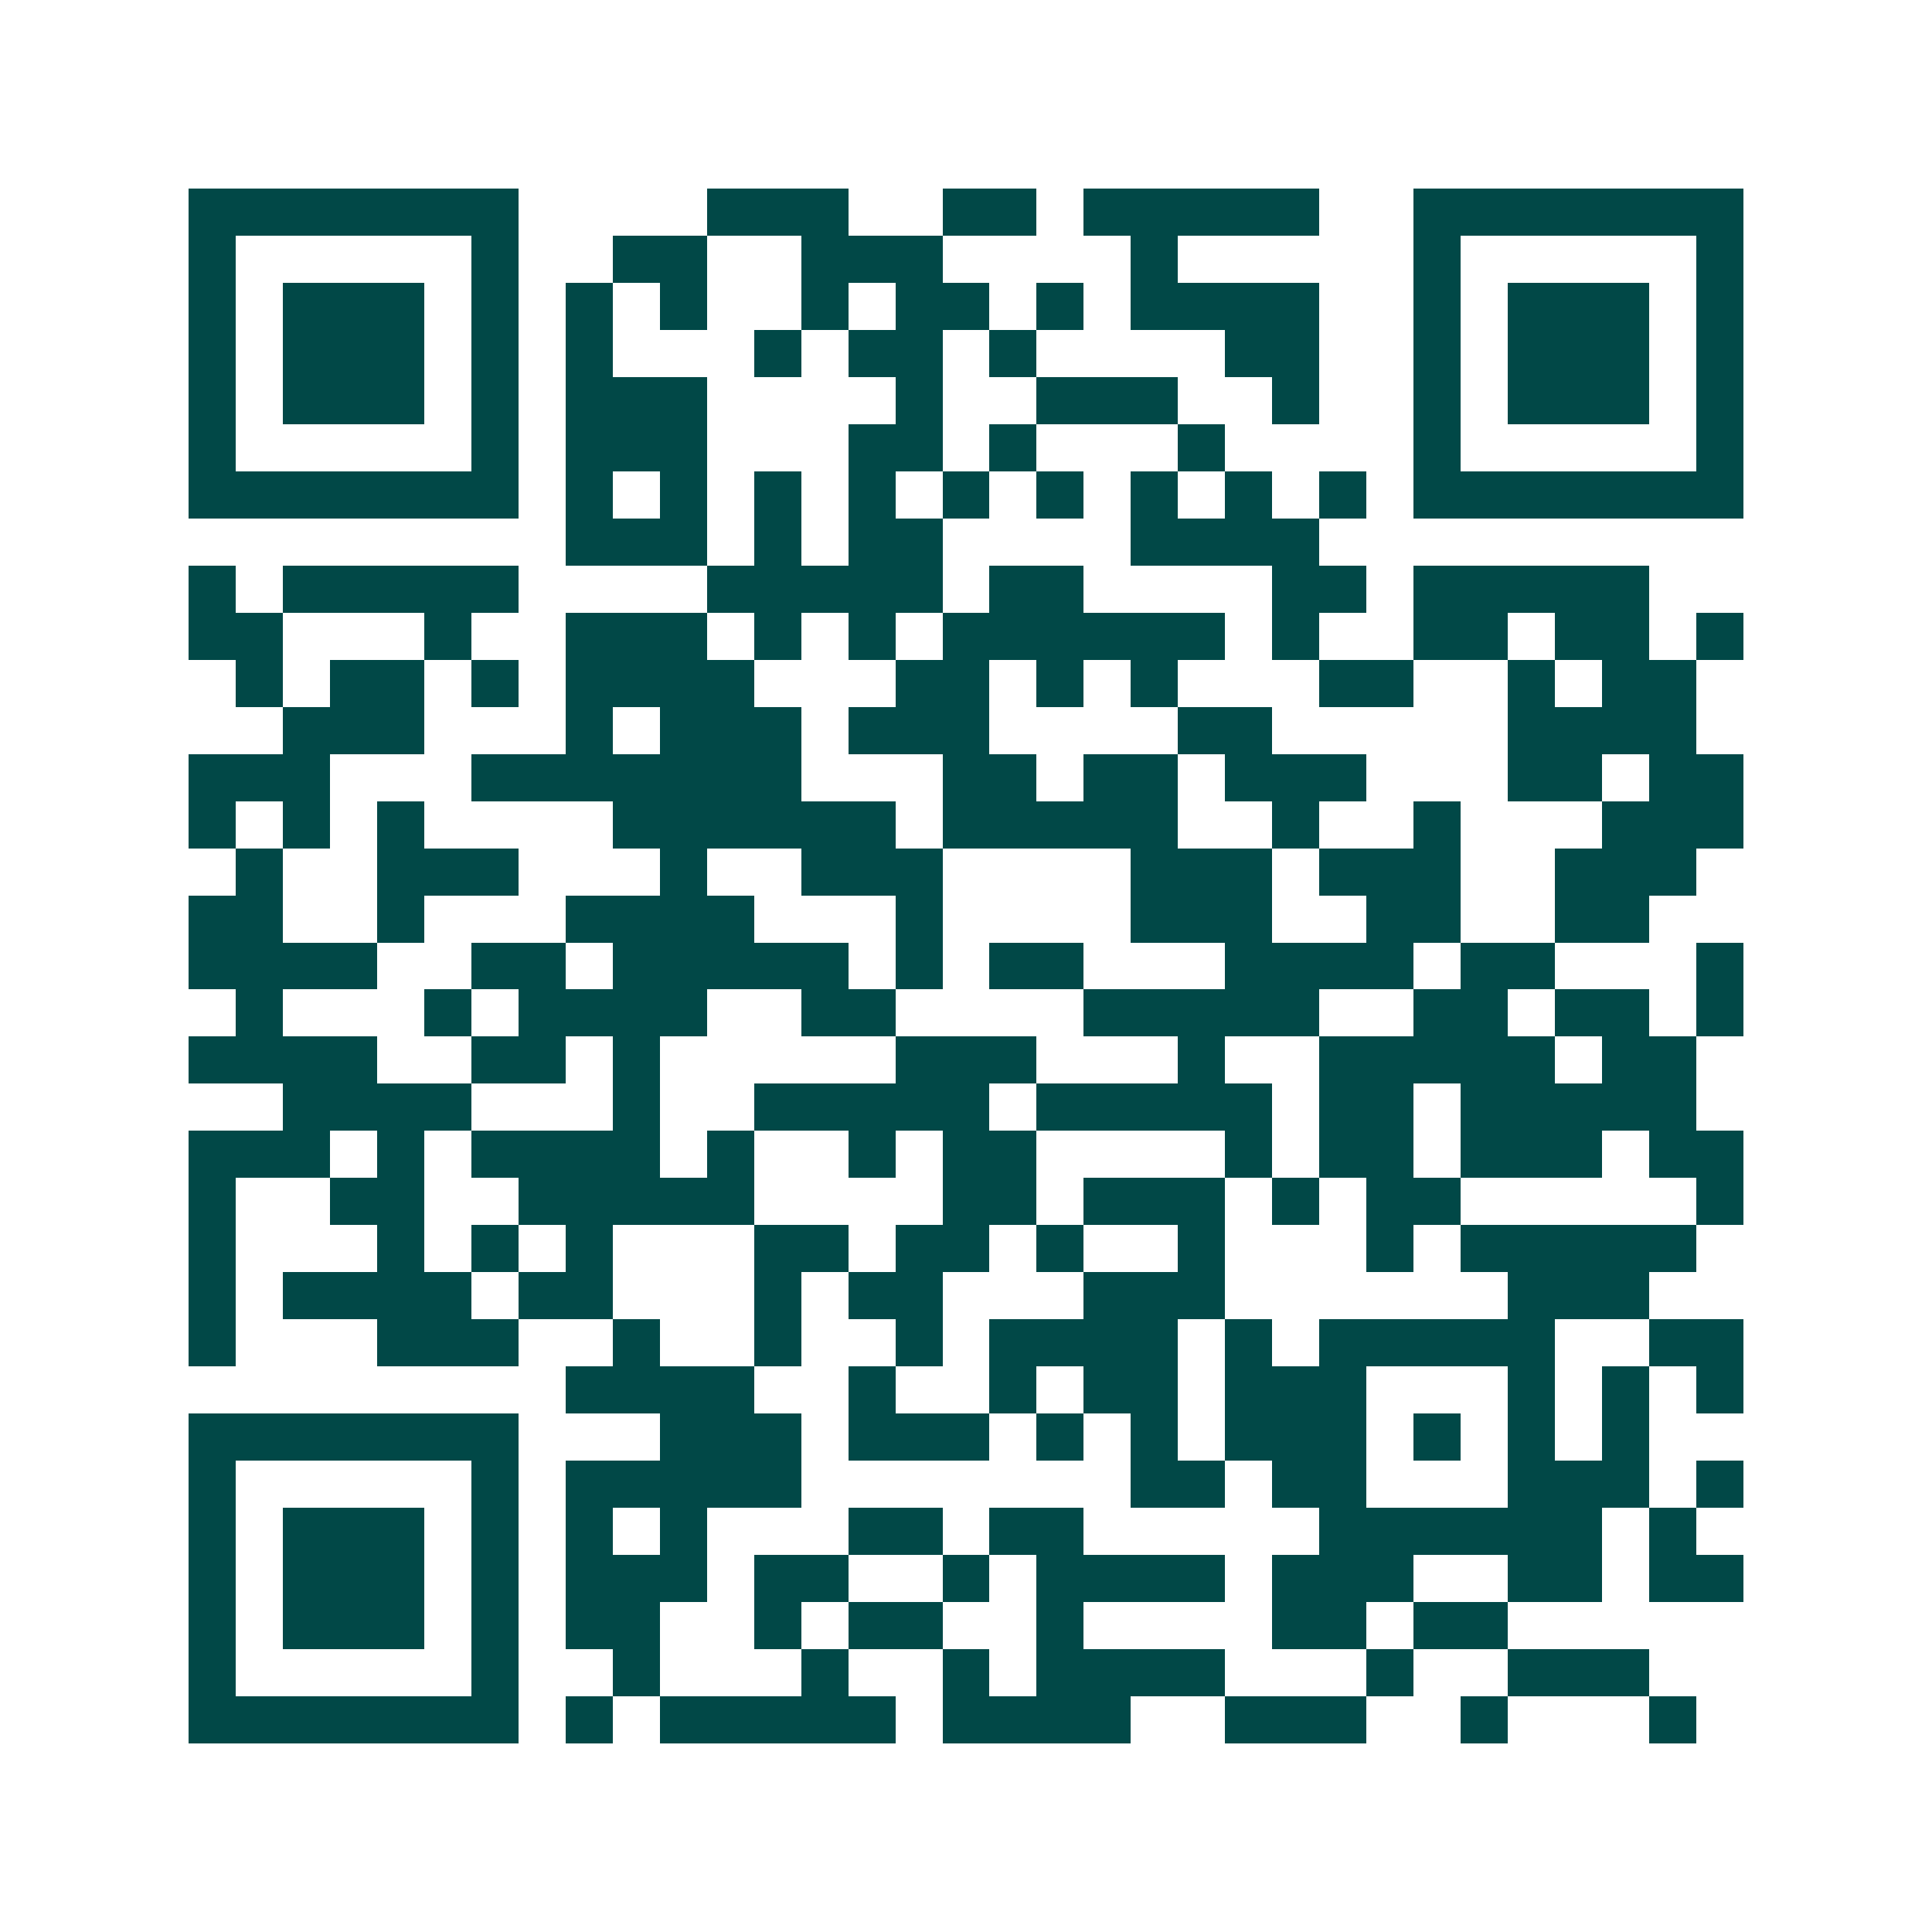 <svg xmlns="http://www.w3.org/2000/svg" width="200" height="200" viewBox="0 0 41 41" shape-rendering="crispEdges"><path fill="#ffffff" d="M0 0h41v41H0z"/><path stroke="#014847" d="M4 4.5h7m4 0h3m2 0h2m1 0h5m2 0h7M4 5.5h1m5 0h1m2 0h2m2 0h3m4 0h1m5 0h1m5 0h1M4 6.5h1m1 0h3m1 0h1m1 0h1m1 0h1m2 0h1m1 0h2m1 0h1m1 0h4m2 0h1m1 0h3m1 0h1M4 7.5h1m1 0h3m1 0h1m1 0h1m3 0h1m1 0h2m1 0h1m4 0h2m2 0h1m1 0h3m1 0h1M4 8.5h1m1 0h3m1 0h1m1 0h3m4 0h1m2 0h3m2 0h1m2 0h1m1 0h3m1 0h1M4 9.5h1m5 0h1m1 0h3m3 0h2m1 0h1m3 0h1m4 0h1m5 0h1M4 10.5h7m1 0h1m1 0h1m1 0h1m1 0h1m1 0h1m1 0h1m1 0h1m1 0h1m1 0h1m1 0h7M12 11.5h3m1 0h1m1 0h2m4 0h4M4 12.5h1m1 0h5m4 0h5m1 0h2m4 0h2m1 0h5M4 13.5h2m3 0h1m2 0h3m1 0h1m1 0h1m1 0h6m1 0h1m2 0h2m1 0h2m1 0h1M5 14.5h1m1 0h2m1 0h1m1 0h4m3 0h2m1 0h1m1 0h1m3 0h2m2 0h1m1 0h2M6 15.5h3m3 0h1m1 0h3m1 0h3m4 0h2m5 0h4M4 16.5h3m3 0h7m3 0h2m1 0h2m1 0h3m3 0h2m1 0h2M4 17.5h1m1 0h1m1 0h1m4 0h6m1 0h5m2 0h1m2 0h1m3 0h3M5 18.5h1m2 0h3m3 0h1m2 0h3m4 0h3m1 0h3m2 0h3M4 19.5h2m2 0h1m3 0h4m3 0h1m4 0h3m2 0h2m2 0h2M4 20.5h4m2 0h2m1 0h5m1 0h1m1 0h2m3 0h4m1 0h2m3 0h1M5 21.5h1m3 0h1m1 0h4m2 0h2m4 0h5m2 0h2m1 0h2m1 0h1M4 22.5h4m2 0h2m1 0h1m5 0h3m3 0h1m2 0h5m1 0h2M6 23.5h4m3 0h1m2 0h5m1 0h5m1 0h2m1 0h5M4 24.5h3m1 0h1m1 0h4m1 0h1m2 0h1m1 0h2m4 0h1m1 0h2m1 0h3m1 0h2M4 25.5h1m2 0h2m2 0h5m4 0h2m1 0h3m1 0h1m1 0h2m5 0h1M4 26.5h1m3 0h1m1 0h1m1 0h1m3 0h2m1 0h2m1 0h1m2 0h1m3 0h1m1 0h5M4 27.5h1m1 0h4m1 0h2m3 0h1m1 0h2m3 0h3m6 0h3M4 28.5h1m3 0h3m2 0h1m2 0h1m2 0h1m1 0h4m1 0h1m1 0h5m2 0h2M12 29.5h4m2 0h1m2 0h1m1 0h2m1 0h3m3 0h1m1 0h1m1 0h1M4 30.5h7m3 0h3m1 0h3m1 0h1m1 0h1m1 0h3m1 0h1m1 0h1m1 0h1M4 31.5h1m5 0h1m1 0h5m7 0h2m1 0h2m3 0h3m1 0h1M4 32.5h1m1 0h3m1 0h1m1 0h1m1 0h1m3 0h2m1 0h2m5 0h6m1 0h1M4 33.5h1m1 0h3m1 0h1m1 0h3m1 0h2m2 0h1m1 0h4m1 0h3m2 0h2m1 0h2M4 34.5h1m1 0h3m1 0h1m1 0h2m2 0h1m1 0h2m2 0h1m4 0h2m1 0h2M4 35.5h1m5 0h1m2 0h1m3 0h1m2 0h1m1 0h4m3 0h1m2 0h3M4 36.5h7m1 0h1m1 0h5m1 0h4m2 0h3m2 0h1m3 0h1"/></svg>
